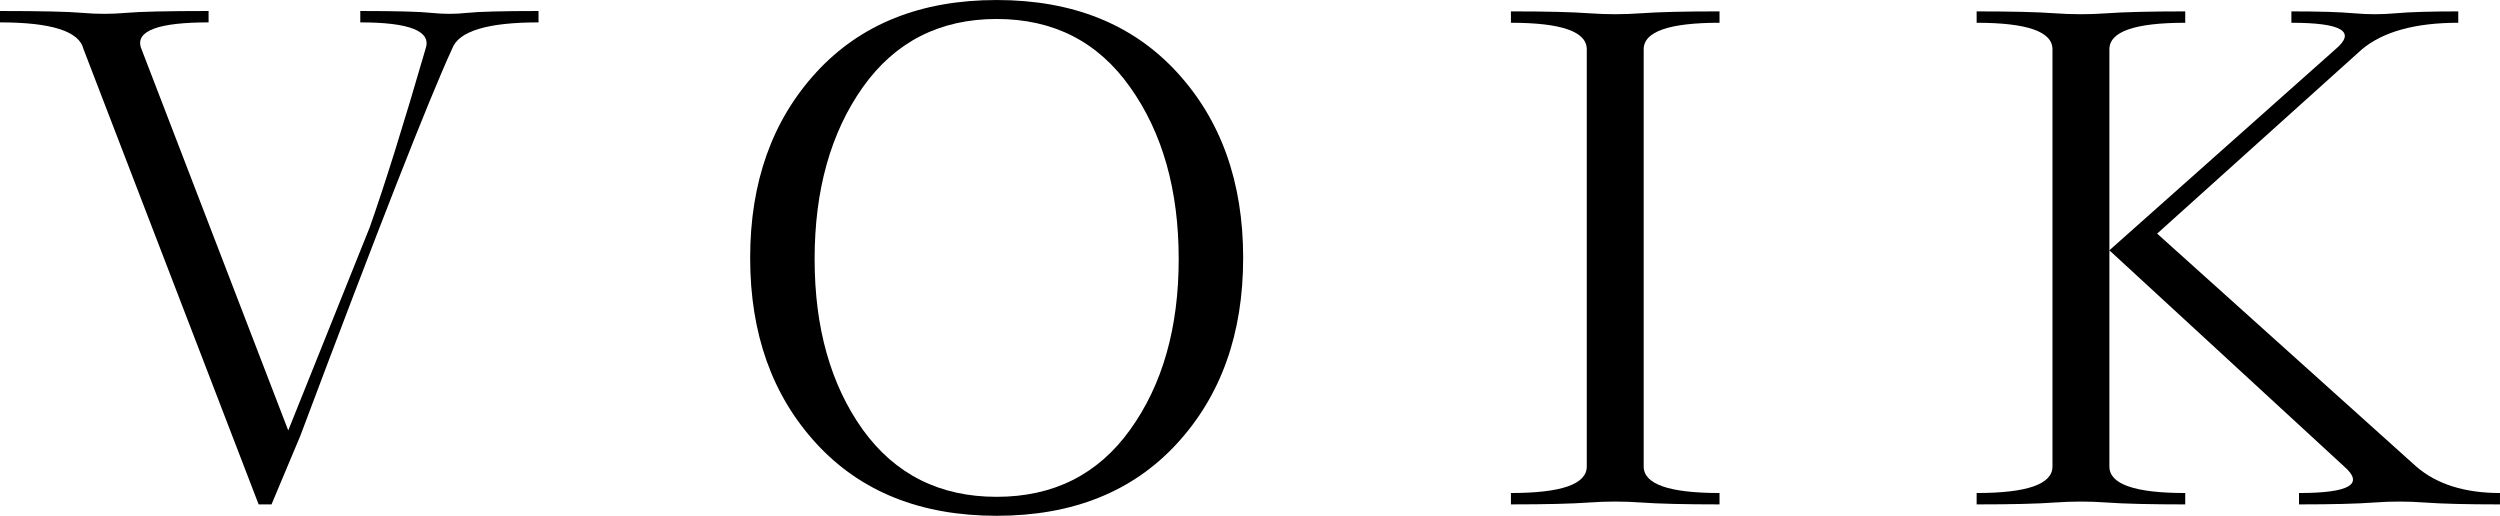 <?xml version="1.0" encoding="UTF-8" standalone="no"?>
<!-- Created with Inkscape (http://www.inkscape.org/) -->

<svg
   xmlns:dc="http://purl.org/dc/elements/1.1/"
   xmlns:cc="http://creativecommons.org/ns#"
   xmlns:rdf="http://www.w3.org/1999/02/22-rdf-syntax-ns#"
   xmlns:svg="http://www.w3.org/2000/svg"
   xmlns="http://www.w3.org/2000/svg"
   xmlns:sodipodi="http://sodipodi.sourceforge.net/DTD/sodipodi-0.dtd"
   xmlns:inkscape="http://www.inkscape.org/namespaces/inkscape"
   width="158.81mm"
   height="32.764mm"
   viewBox="0 0 158.81 32.764"
   version="1.1"
   id="svg931"
   inkscape:version="0.92.4 (5da689c313, 2019-01-14)"
   sodipodi:docname="voik-txt.svg">
  <defs
     id="defs925" />
  <sodipodi:namedview
     id="base"
     pagecolor="#ffffff"
     bordercolor="#666666"
     borderopacity="1.0"
     inkscape:pageopacity="0.0"
     inkscape:pageshadow="2"
     inkscape:zoom="1"
     inkscape:cx="316.16668"
     inkscape:cy="11.857113"
     inkscape:document-units="mm"
     inkscape:current-layer="text935"
     showgrid="false"
     fit-margin-top="0"
     fit-margin-left="0"
     fit-margin-right="0"
     fit-margin-bottom="0"
     inkscape:window-width="1855"
     inkscape:window-height="1056"
     inkscape:window-x="1985"
     inkscape:window-y="24"
     inkscape:window-maximized="1" />
  <g
     inkscape:label="Layer 1"
     inkscape:groupmode="layer"
     id="layer1"
     transform="translate(-22.181,-119.206)">
    <g
       aria-label="VOIK"
       style="font-style:normal;font-variant:normal;font-weight:normal;font-stretch:normal;font-size:49.339px;line-height:125%;font-family:Garogier;-inkscape-font-specification:Garogier;letter-spacing:13.877px;word-spacing:0px;fill:#000000;fill-opacity:1;stroke:none;stroke-width:0.265px;stroke-linecap:butt;stroke-linejoin:miter;stroke-opacity:1"
       id="text935">
      <path
         d="m 22.181,120.628 v -0.723 q 3.903,0 5.252,0.12 1.373,0.12 2.722,0 1.349,-0.12 5.276,-0.12 v 0.723 q -4.746,0 -4.312,1.566 l 9.372,24.356 5.18,-12.913 q 1.445,-4.096 3.541,-11.323 0.602,-1.686 -4.144,-1.686 v -0.723 q 3.421,0 4.529,0.12 1.132,0.12 2.24,0 1.132,-0.12 4.553,-0.12 v 0.723 q -4.891,0 -5.493,1.686 -2.216,4.818 -9.637,24.573 -0.915,2.168 -1.831,4.361 H 38.611 L 27.481,122.314 q -0.41,-1.686 -5.3,-1.686 z"
         style="font-style:normal;font-variant:normal;font-weight:normal;font-stretch:normal;font-family:Garogier;-inkscape-font-specification:Garogier;letter-spacing:13.877px;word-spacing:0px;stroke-width:0.265px"
         id="path956" />
      <path
         d="m 85.493,150.766 q 5.421,0 8.48,-4.264 3.084,-4.288 3.084,-10.841 0,-6.577 -3.084,-10.913 -3.06,-4.336 -8.48,-4.336 -5.421,0 -8.504,4.336 -3.06,4.336 -3.06,10.913 0,6.553 3.06,10.841 3.084,4.264 8.504,4.264 z m 0,1.205 q -7.227,0 -11.443,-4.577 -4.216,-4.577 -4.216,-11.805 0,-7.227 4.216,-11.805 4.216,-4.577 11.443,-4.577 7.227,0 11.443,4.577 4.216,4.577 4.216,11.805 0,7.227 -4.216,11.805 -4.216,4.577 -11.443,4.577 z"
         style="font-style:normal;font-variant:normal;font-weight:normal;font-stretch:normal;font-family:Garogier;-inkscape-font-specification:Garogier;letter-spacing:13.877px;word-spacing:0px;stroke-width:0.265px"
         id="path958" />
      <path
         d="m 122.979,122.338 q 0,-1.686 -4.818,-1.686 v -0.723 q 3.325,0 4.963,0.12 1.662,0.12 3.301,0 1.662,-0.12 4.987,-0.12 v 0.723 q -4.818,0 -4.818,1.686 v 26.5 q 0,1.686 4.818,1.686 v 0.723 q -3.325,0 -4.987,-0.12 -1.638,-0.12 -3.301,0 -1.638,0.12 -4.963,0.12 v -0.723 q 4.818,0 4.818,-1.686 z"
         style="font-style:normal;font-variant:normal;font-weight:normal;font-stretch:normal;font-family:Garogier;-inkscape-font-specification:Garogier;letter-spacing:13.877px;word-spacing:0px;stroke-width:0.265px"
         id="path960" />
      <path
         d="m 168.223,151.248 v -0.723 q 4.818,0 2.867,-1.686 l -14.913,-13.732 14.358,-12.768 q 2.024,-1.686 -2.795,-1.686 v -0.723 q 2.65,0 3.975,0.12 1.325,0.12 2.65,0 1.325,-0.12 3.975,-0.12 v 0.723 q -4.096,0 -6.119,1.686 l -13.009,11.708 16.454,14.792 q 1.951,1.686 5.324,1.686 v 0.723 q -3.18,0 -4.794,-0.12 -1.59,-0.12 -3.204,0 -1.59,0.12 -4.77,0.12 z m -20.478,0 v -0.723 q 4.818,0 4.818,-1.686 v -26.5 q 0,-1.686 -4.818,-1.686 v -0.723 q 3.325,0 4.963,0.12 1.662,0.12 3.301,0 1.662,-0.12 4.987,-0.12 v 0.723 q -4.818,0 -4.818,1.686 v 26.5 q 0,1.686 4.818,1.686 v 0.723 q -3.325,0 -4.987,-0.12 -1.638,-0.12 -3.301,0 -1.638,0.12 -4.963,0.12 z"
         style="font-style:normal;font-variant:normal;font-weight:normal;font-stretch:normal;font-family:Garogier;-inkscape-font-specification:Garogier;letter-spacing:13.877px;word-spacing:0px;stroke-width:0.265px"
         id="path962" />
    </g>
  </g>
</svg>
